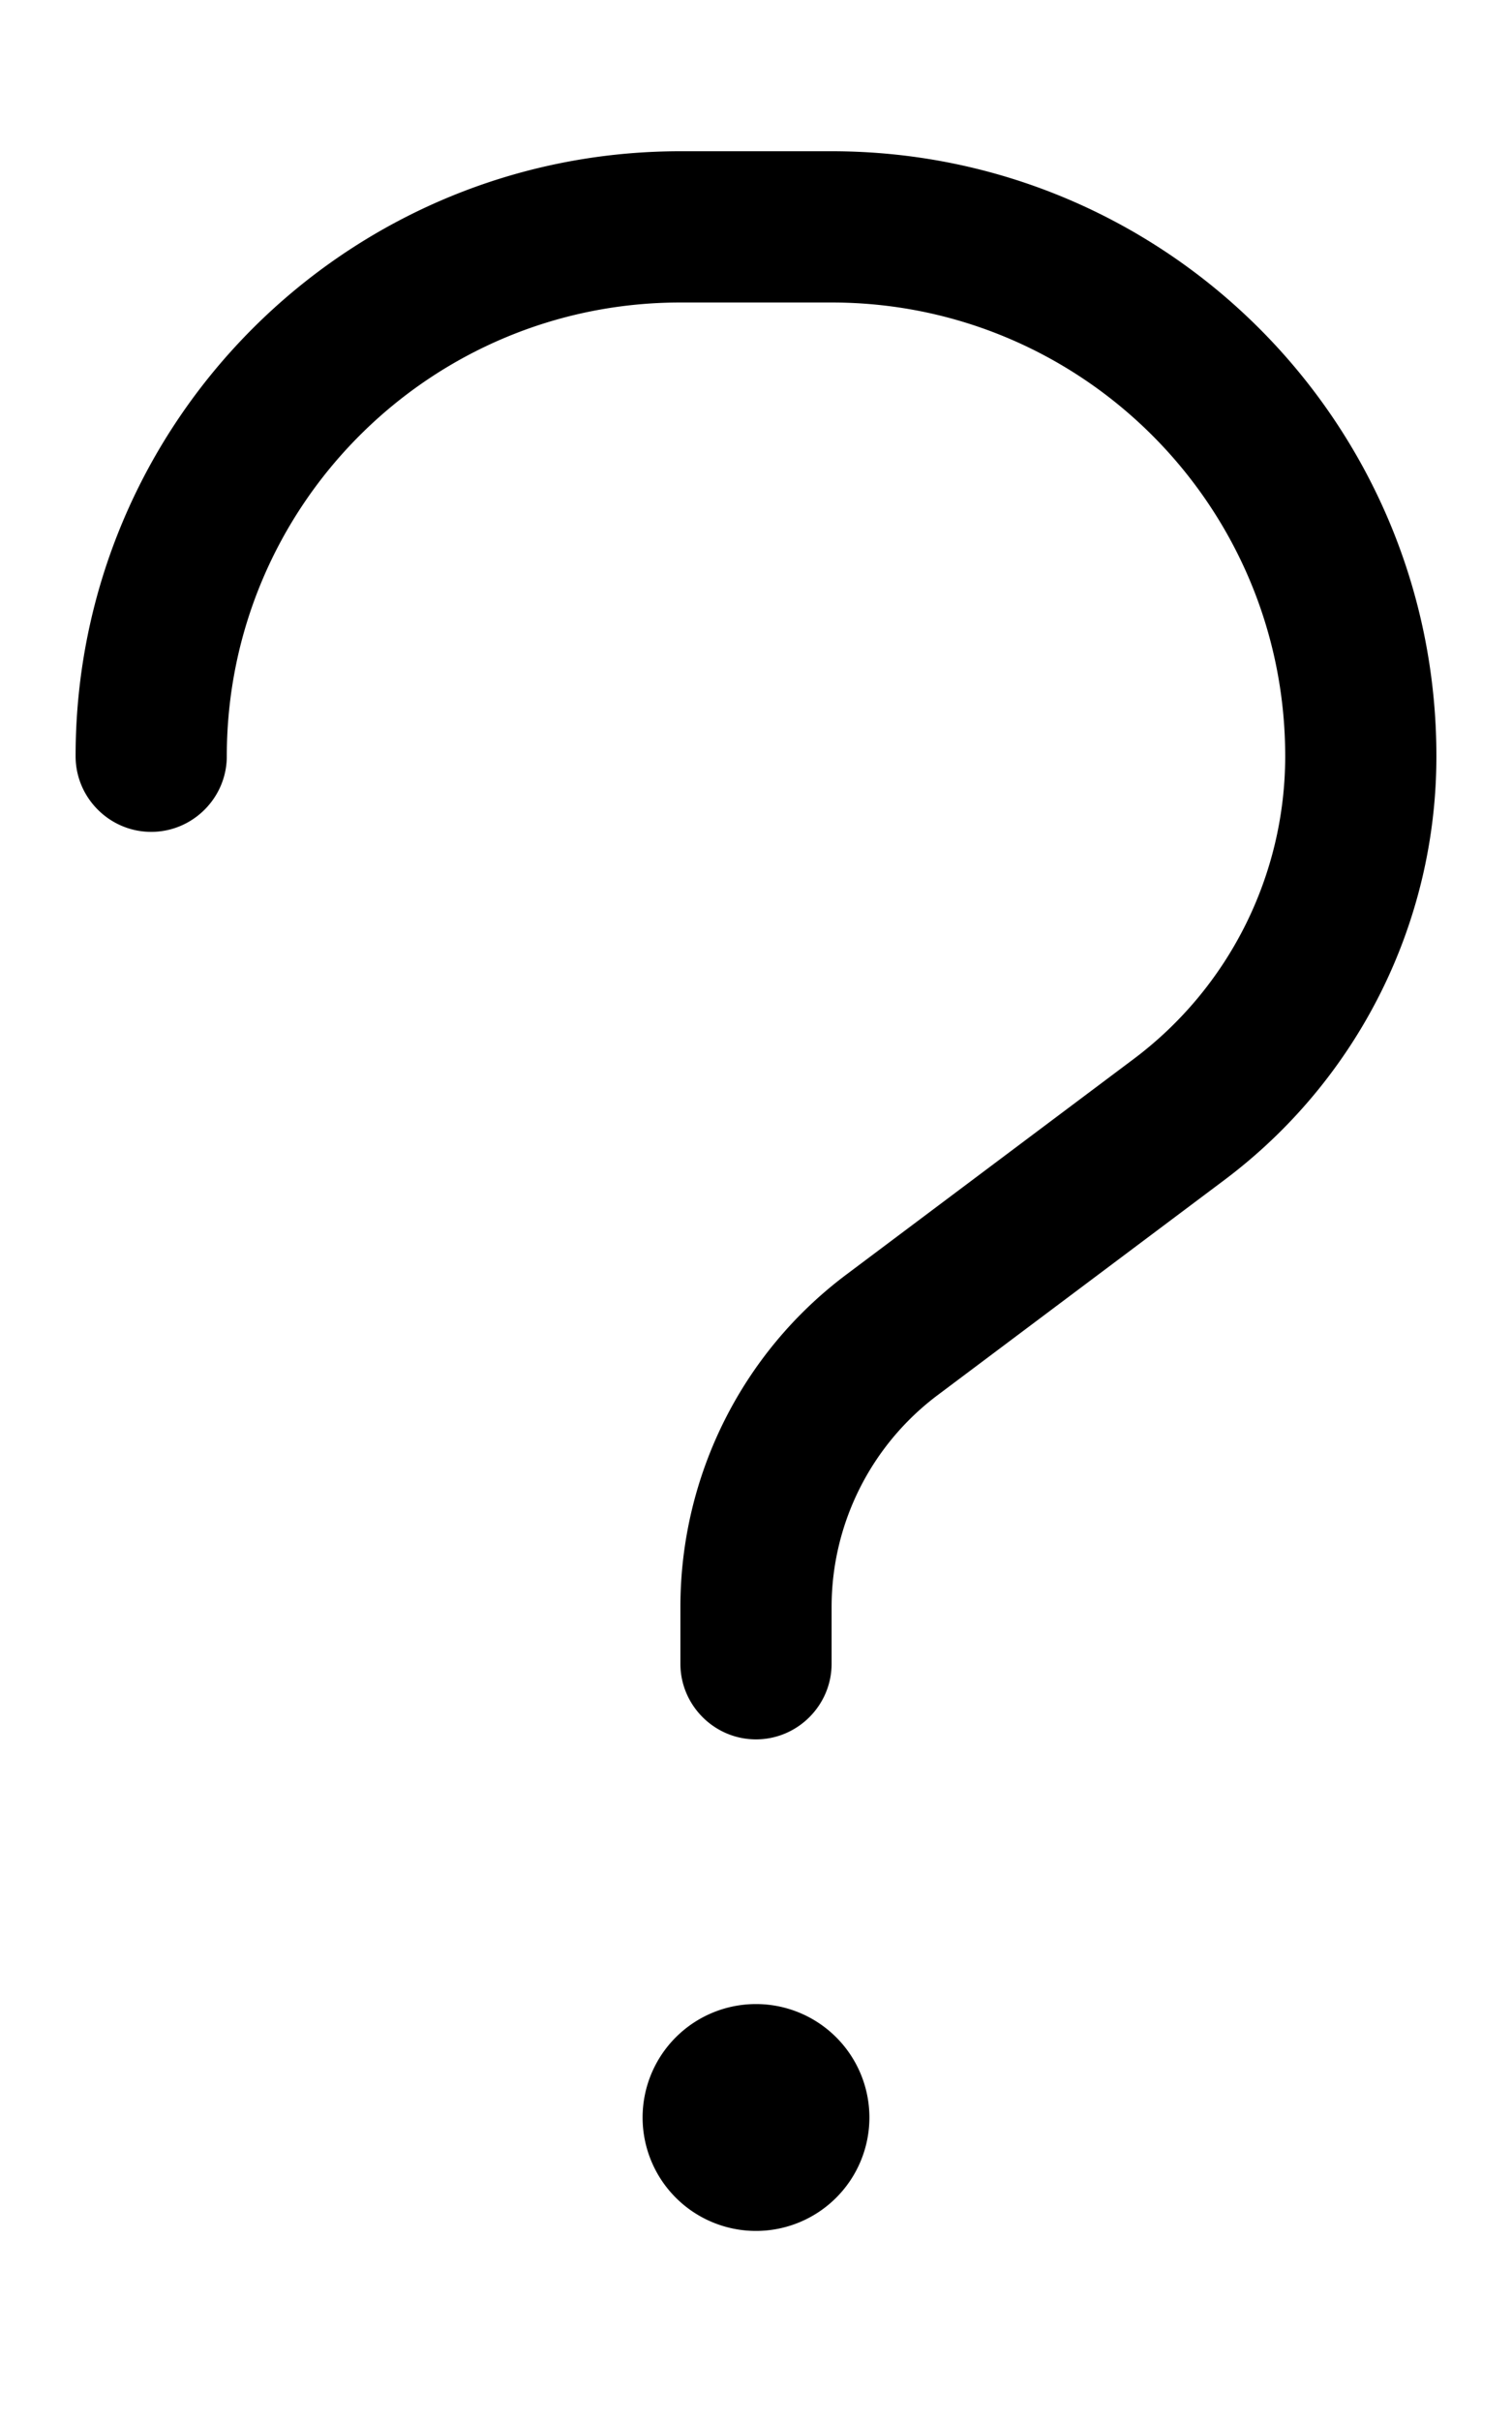 <svg xmlns="http://www.w3.org/2000/svg" viewBox="0 0 320 512"><!--! Font Awesome Pro 6.6.0 by @fontawesome - https://fontawesome.com License - https://fontawesome.com/license (Commercial License) Copyright 2024 Fonticons, Inc. --><path d="M144 64c-53 0-96 43-96 96c0 8.8-7.2 16-16 16s-16-7.2-16-16C16 89.3 73.3 32 144 32l32 0c70.7 0 128 57.3 128 128c0 35.3-16.6 68.4-44.8 89.6l-60.8 45.6C184.3 305.8 176 322.4 176 340l0 12c0 8.8-7.2 16-16 16s-16-7.2-16-16l0-12c0-27.7 13-53.8 35.2-70.4L240 224c20.1-15.1 32-38.8 32-64c0-53-43-96-96-96l-32 0zm-8 384a24 24 0 1 1 48 0 24 24 0 1 1 -48 0z"/></svg>